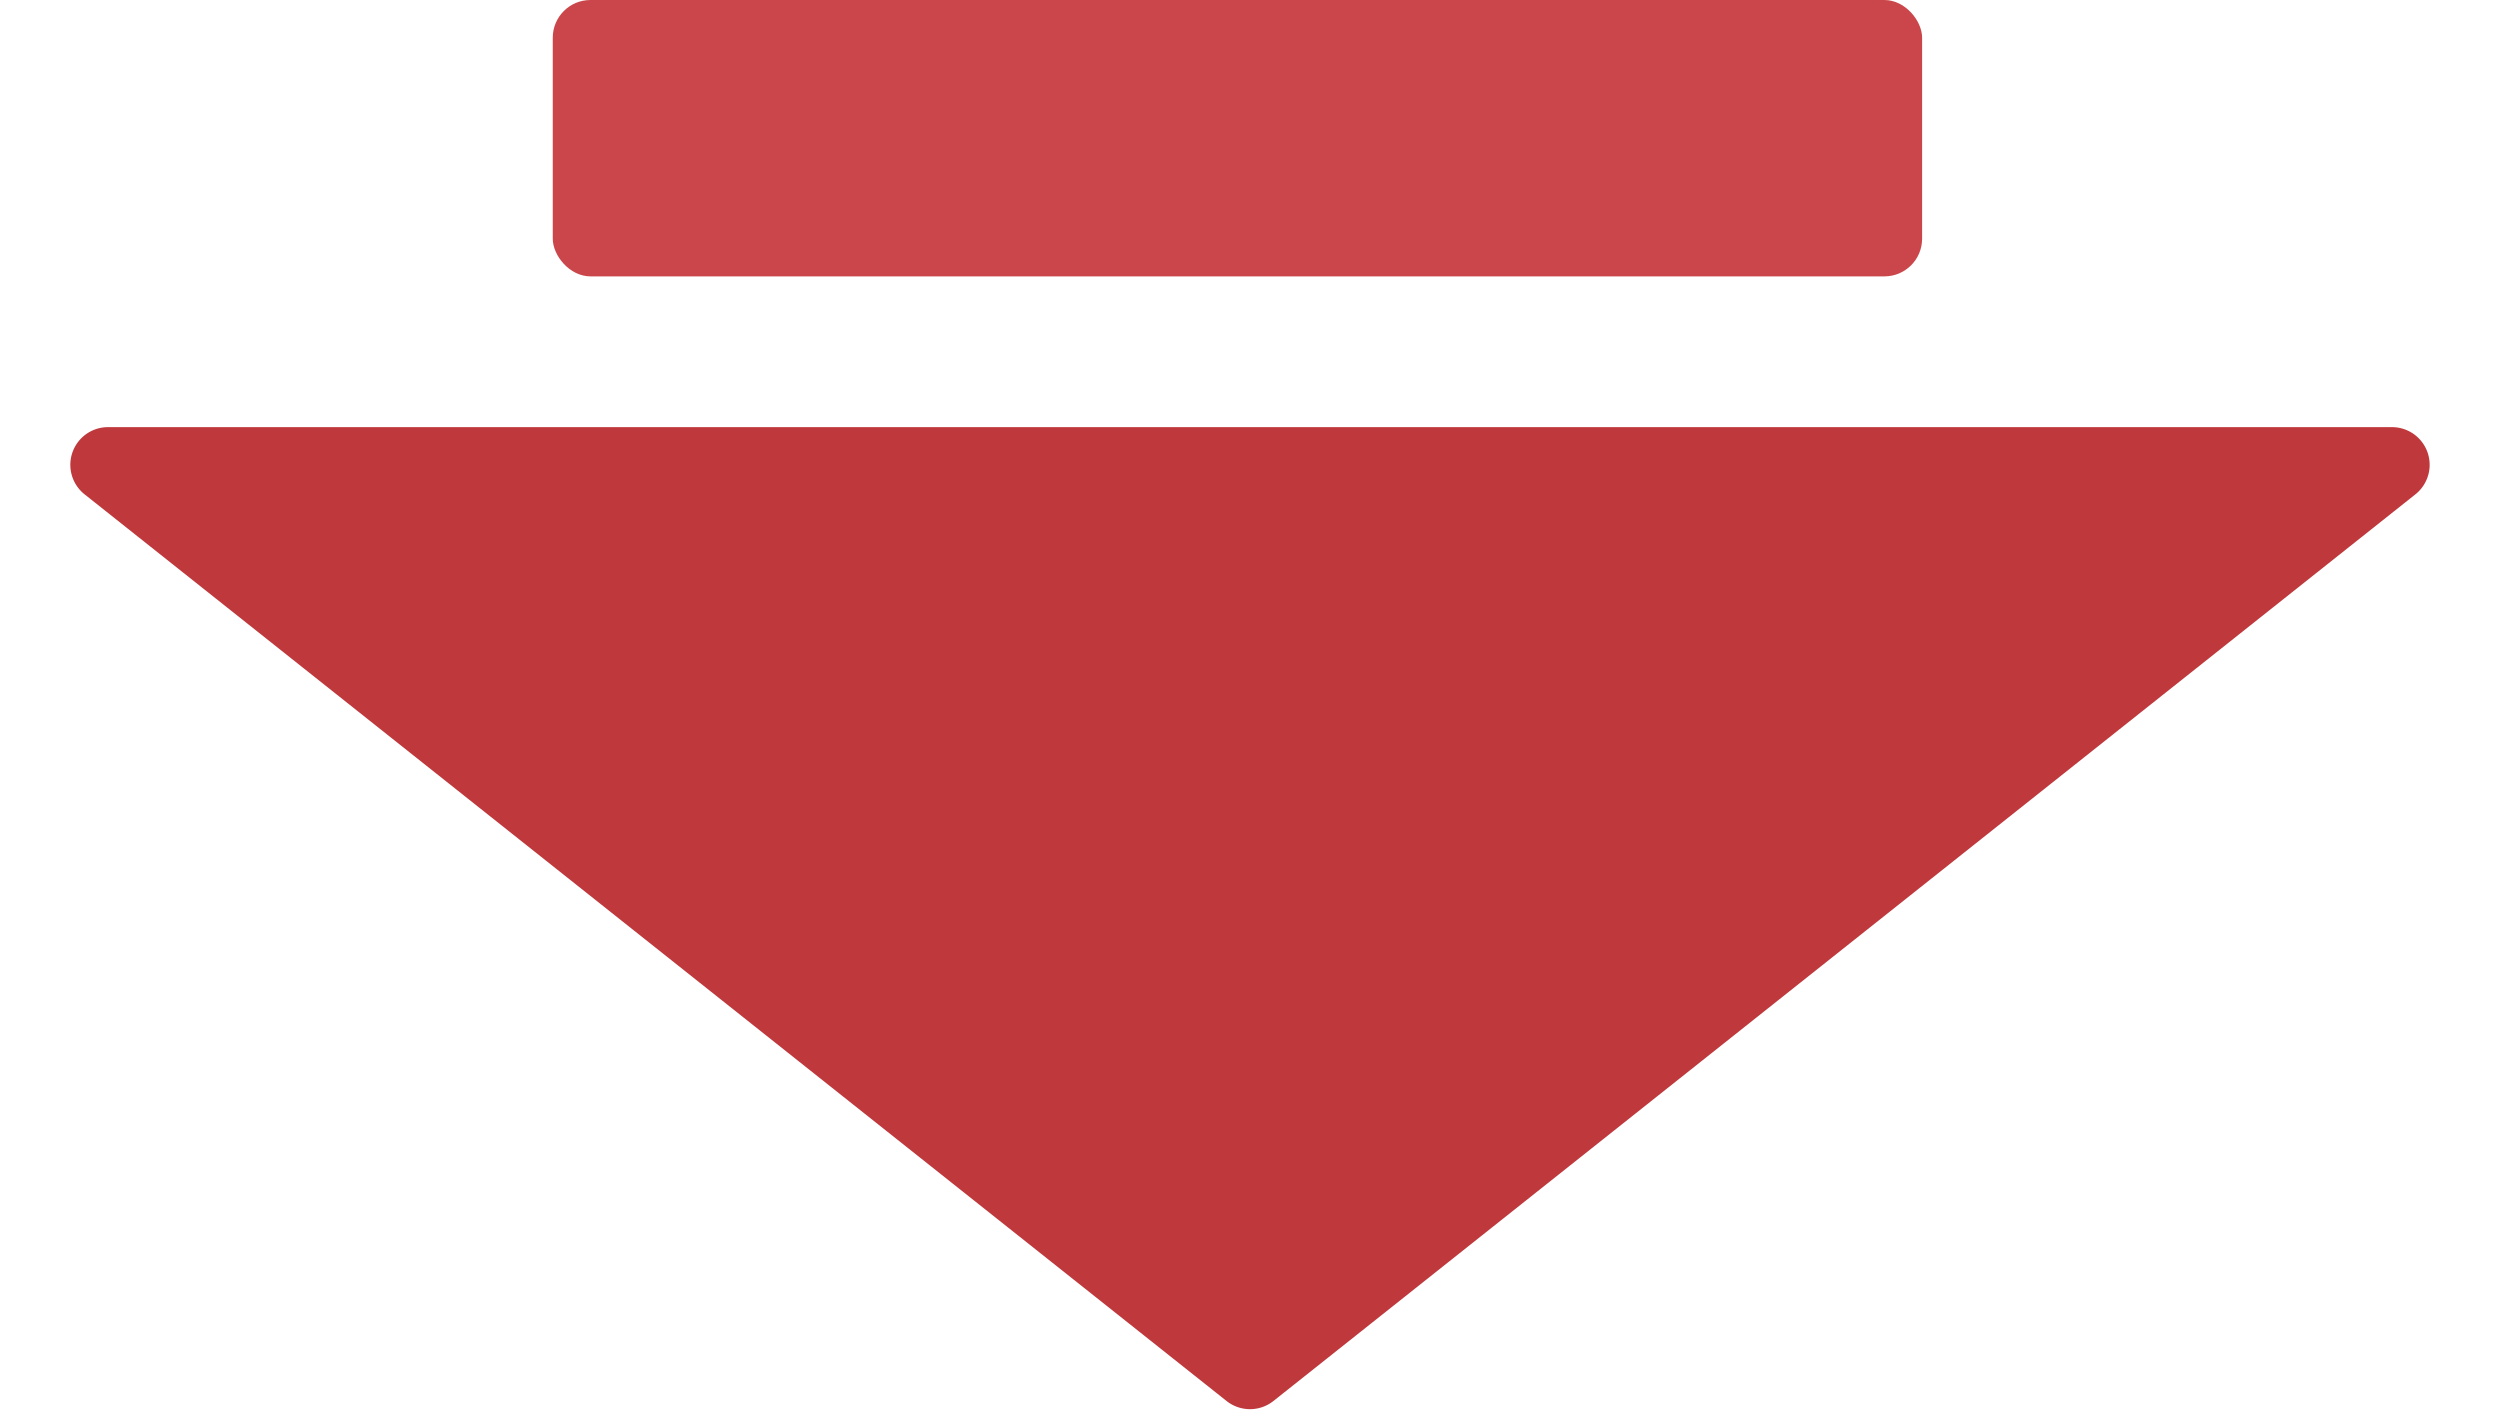 <svg xmlns="http://www.w3.org/2000/svg" width="199" height="113" viewBox="0 0 199 113">
  <g id="under_arrow" transform="translate(-585 -1158)">
    <path id="多角形_2" data-name="多角形 2" d="M97.635,1.481a3,3,0,0,1,3.731,0l90.9,72.169A3,3,0,0,1,190.4,79H8.6a3,3,0,0,1-1.865-5.35Z" transform="translate(784 1271) rotate(180)" fill="#be383c"/>
    <rect id="長方形_334" data-name="長方形 334" width="109" height="22" rx="3" transform="translate(629 1158)" fill="#cb464a"/>
  </g>
</svg>
